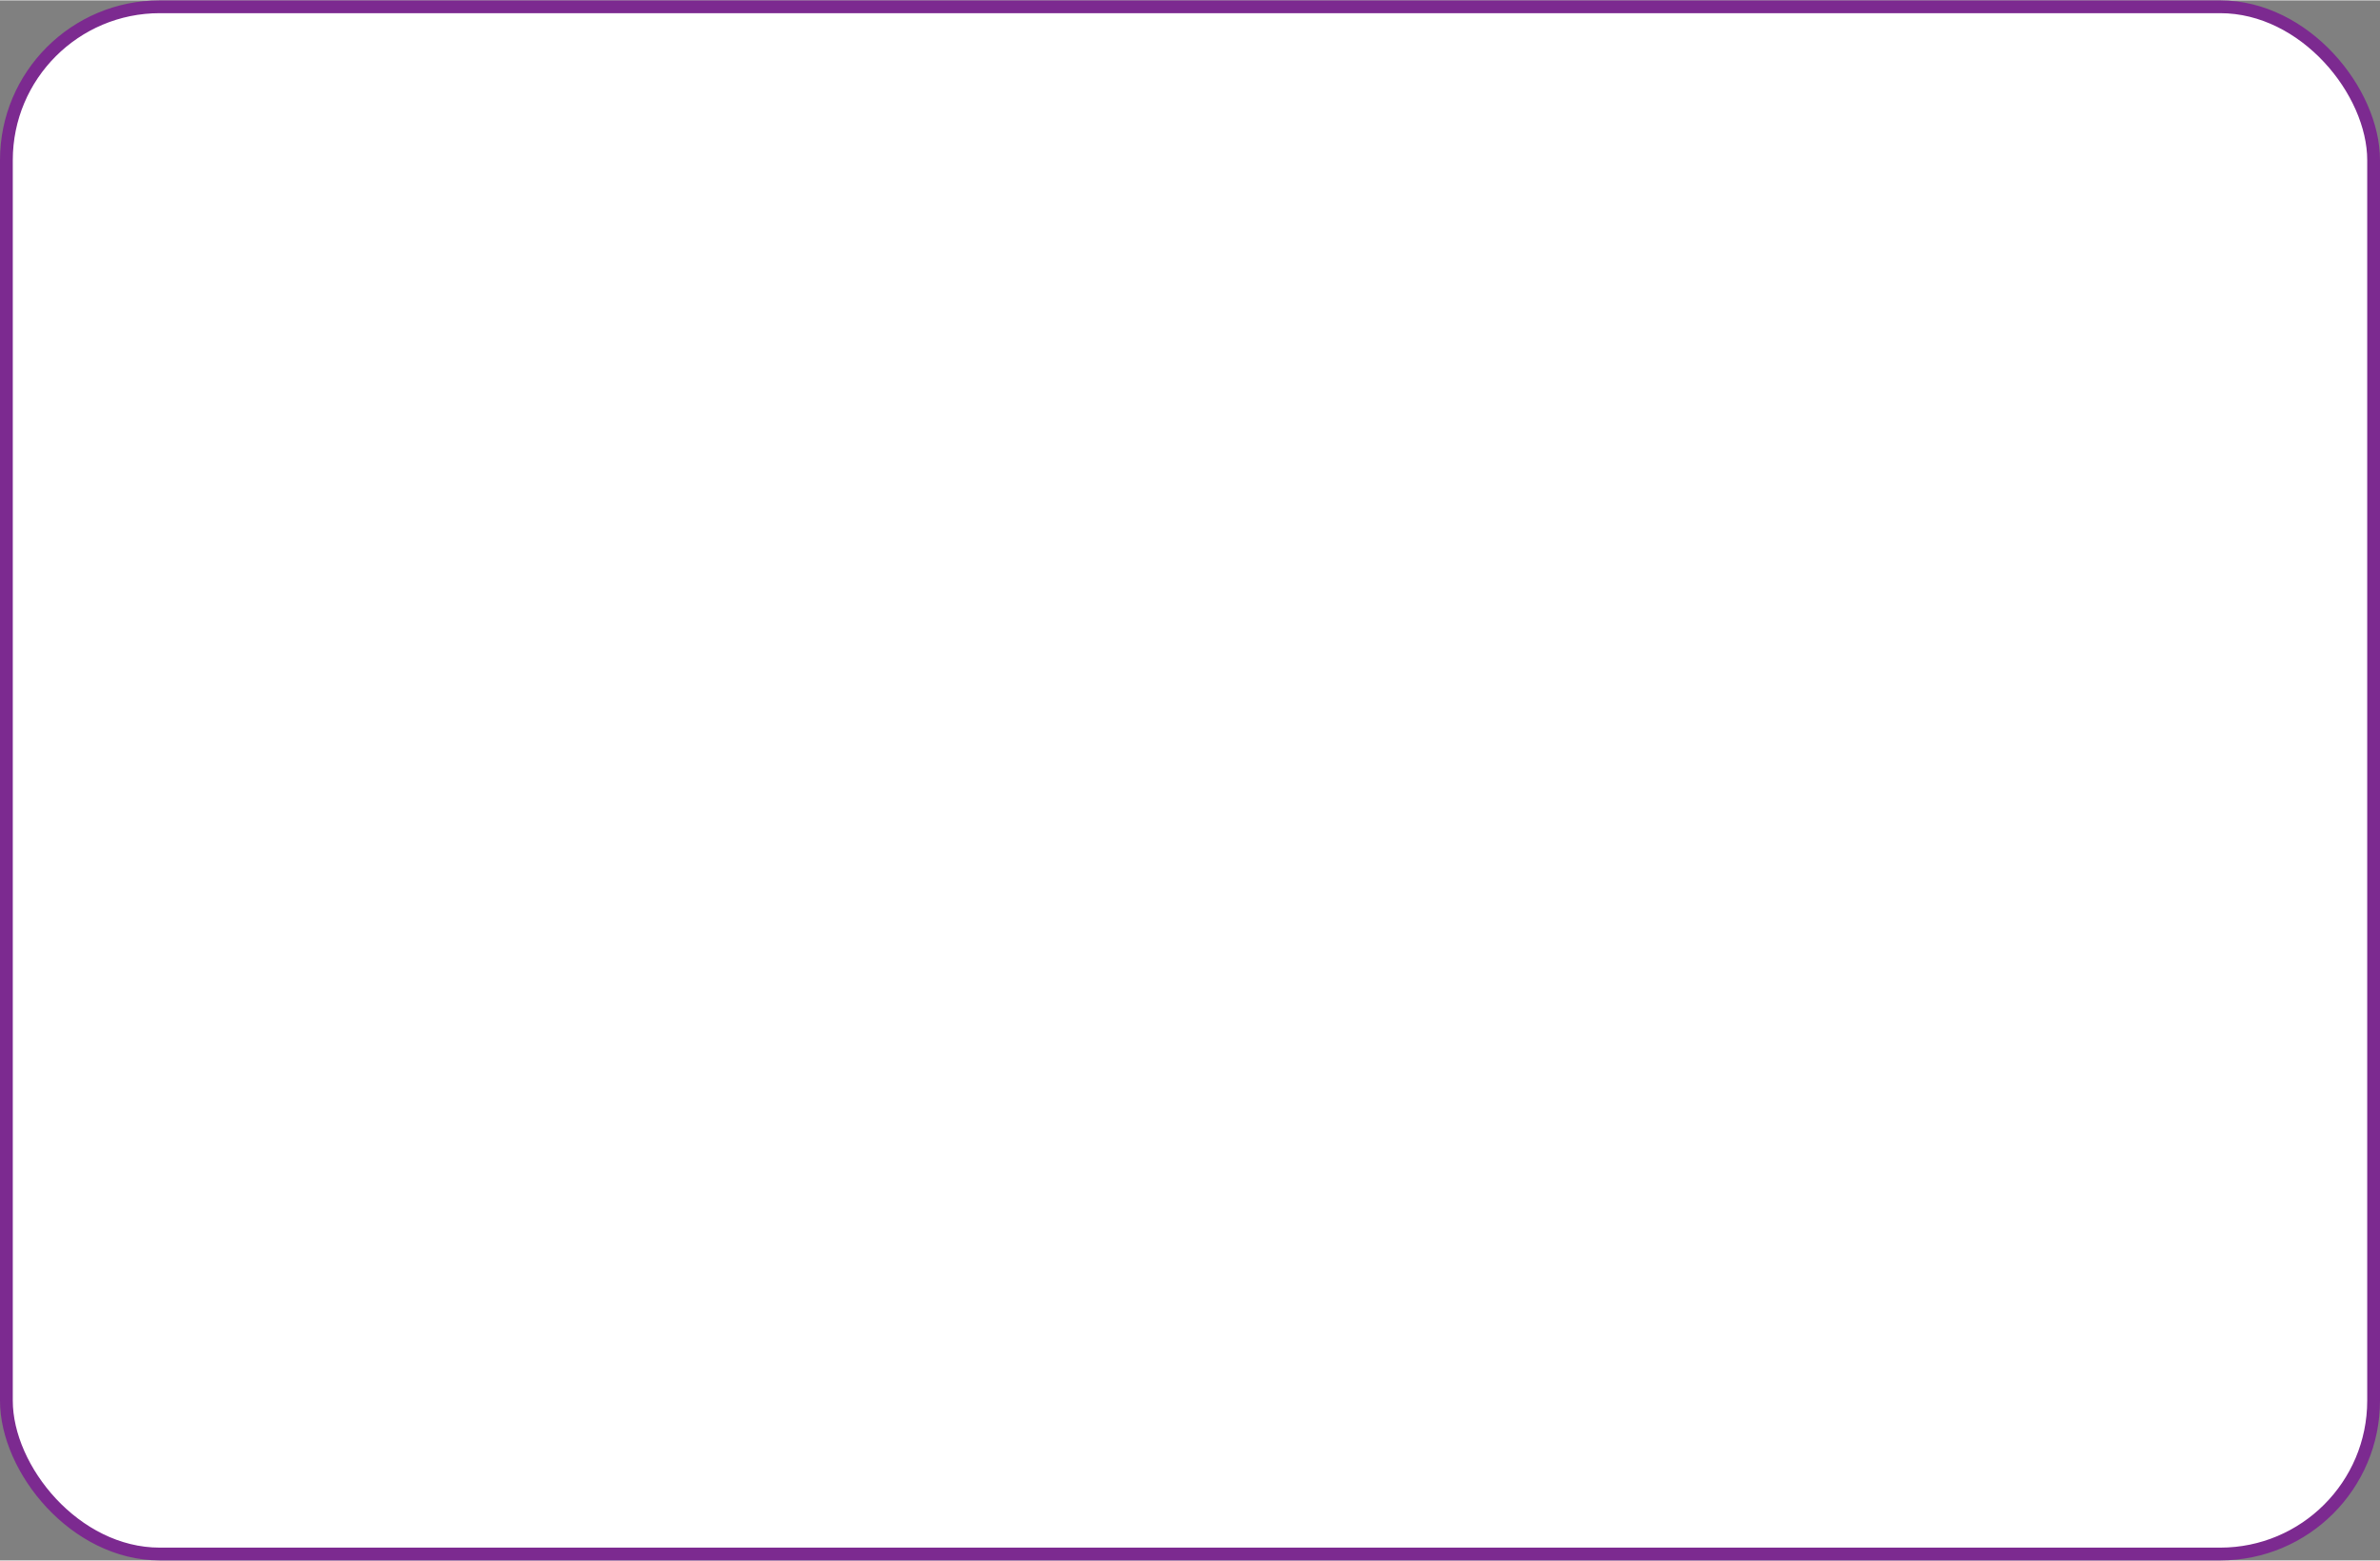 <?xml version="1.0" encoding="UTF-8"?><svg xmlns="http://www.w3.org/2000/svg" id="_1_COVER" data-name="1 COVER" viewBox="0 0 186.2 122.07" aria-hidden="true" width="186px" height="122px">
  <rect x="0" y="0" width="186.2" height="122.07" fill="#808080" stroke="none"/>
  <defs><linearGradient class="cerosgradient" data-cerosgradient="true" id="CerosGradient_id0d36715db" gradientUnits="userSpaceOnUse" x1="50%" y1="100%" x2="50%" y2="0%"><stop offset="0%" stop-color="#d1d1d1"/><stop offset="100%" stop-color="#d1d1d1"/></linearGradient><linearGradient/>
    <style>
      .cls-1-688b645511ad8{
        fill: #fff;
        stroke: #7c2a90;
        stroke-miterlimit: 10;
      }
    </style>
  </defs>
  <rect class="cls-1-688b645511ad8" x=".5" y=".5" width="185.2" height="121.07" rx="12" ry="12"/>
</svg>